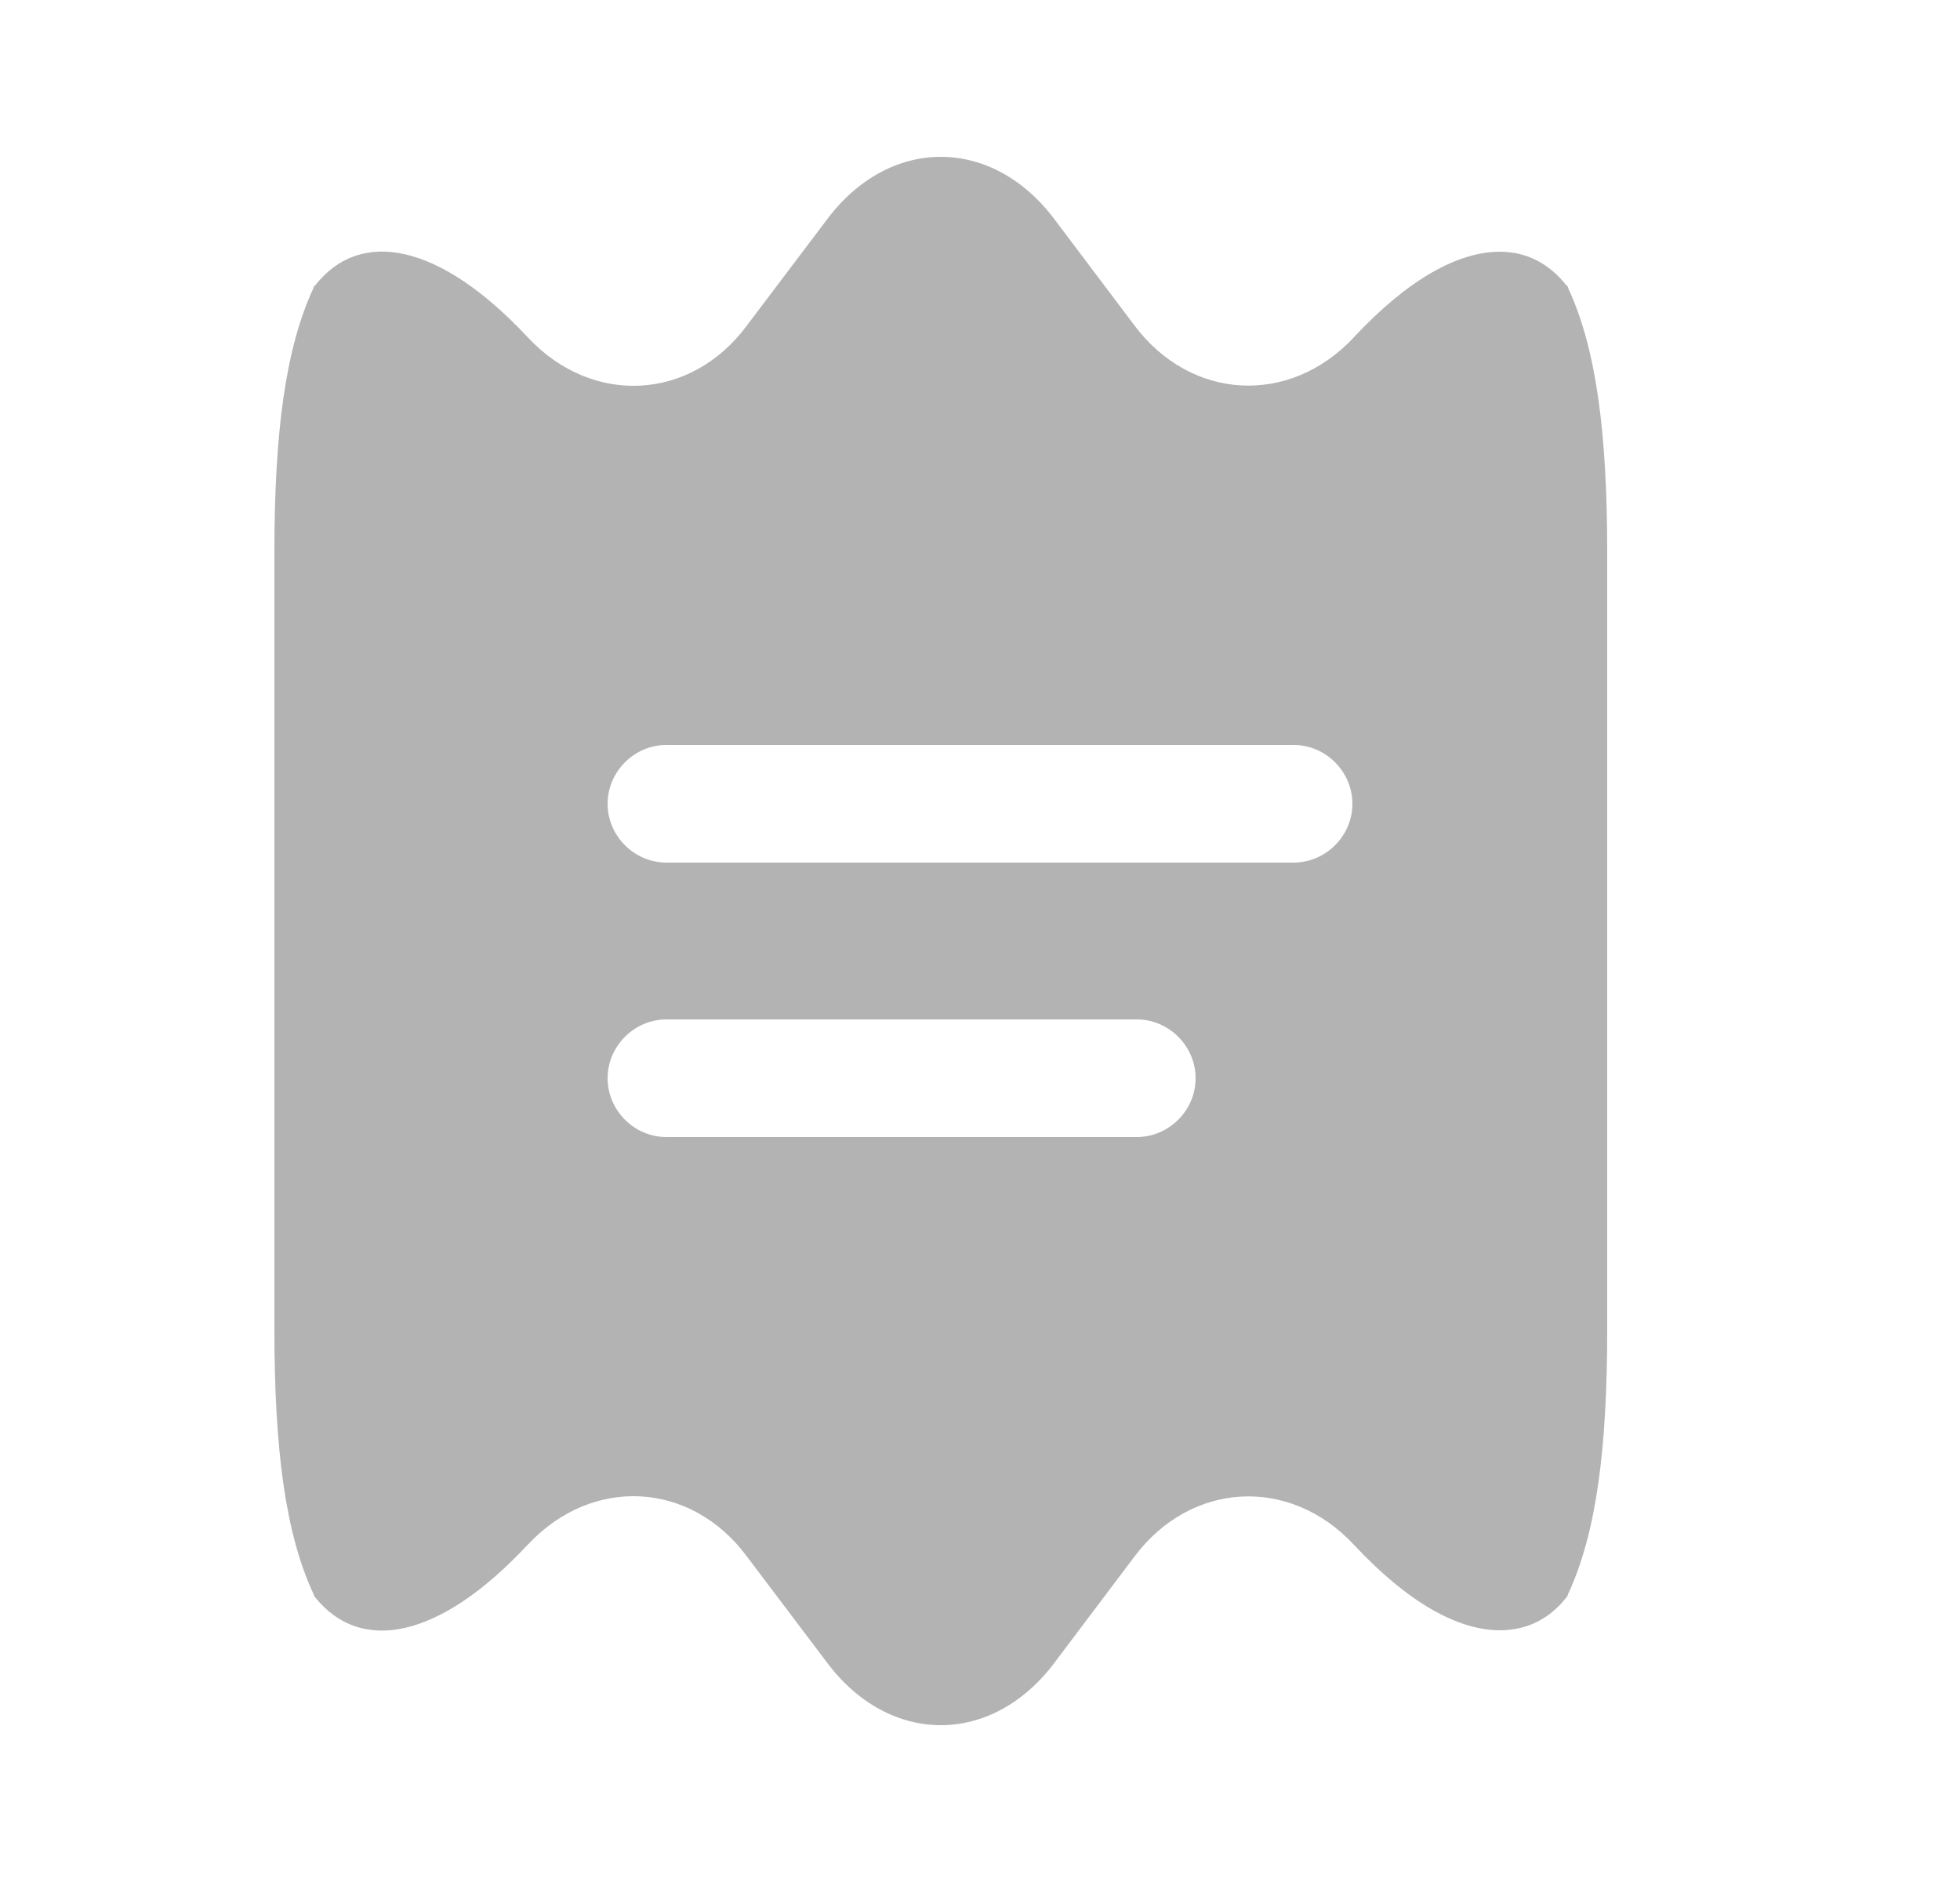 <svg width="25" height="24" viewBox="0 0 25 24" fill="none" xmlns="http://www.w3.org/2000/svg">
<path d="M20 3.67C20 3.66 20 3.65 19.98 3.64C19.76 3.36 19.47 3.21 19.13 3.21C18.6 3.21 17.96 3.56 17.27 4.3C16.45 5.18 15.19 5.11 14.47 4.15L13.46 2.81C13.06 2.27 12.53 2 12 2C11.47 2 10.94 2.27 10.54 2.81L9.52 4.16C8.81 5.11 7.56 5.18 6.74 4.31L6.73 4.3C5.6 3.09 4.59 2.91 4.02 3.64C4 3.65 4 3.66 4 3.67C3.64 4.44 3.5 5.52 3.5 7.04V16.96C3.5 18.48 3.64 19.56 4 20.33C4 20.34 4.01 20.36 4.02 20.37C4.6 21.09 5.6 20.91 6.73 19.7L6.74 19.69C7.56 18.82 8.81 18.89 9.52 19.84L10.54 21.19C10.94 21.73 11.47 22 12 22C12.53 22 13.06 21.73 13.46 21.19L14.47 19.85C15.19 18.89 16.45 18.82 17.27 19.7C17.96 20.44 18.6 20.79 19.13 20.79C19.47 20.79 19.76 20.65 19.98 20.37C19.99 20.36 20 20.34 20 20.33C20.36 19.56 20.5 18.48 20.5 16.96V7.04C20.5 5.52 20.36 4.44 20 3.67ZM14.5 14.5H8.5C8.09 14.5 7.75 14.16 7.75 13.75C7.75 13.34 8.09 13 8.5 13H14.5C14.91 13 15.25 13.34 15.25 13.75C15.25 14.16 14.91 14.5 14.5 14.5ZM16.5 11H8.5C8.09 11 7.75 10.66 7.75 10.25C7.75 9.84 8.09 9.5 8.5 9.5H16.5C16.91 9.5 17.25 9.84 17.25 10.25C17.25 10.66 16.91 11 16.5 11Z" fill="black" fill-opacity="0.3"/>
</svg>
